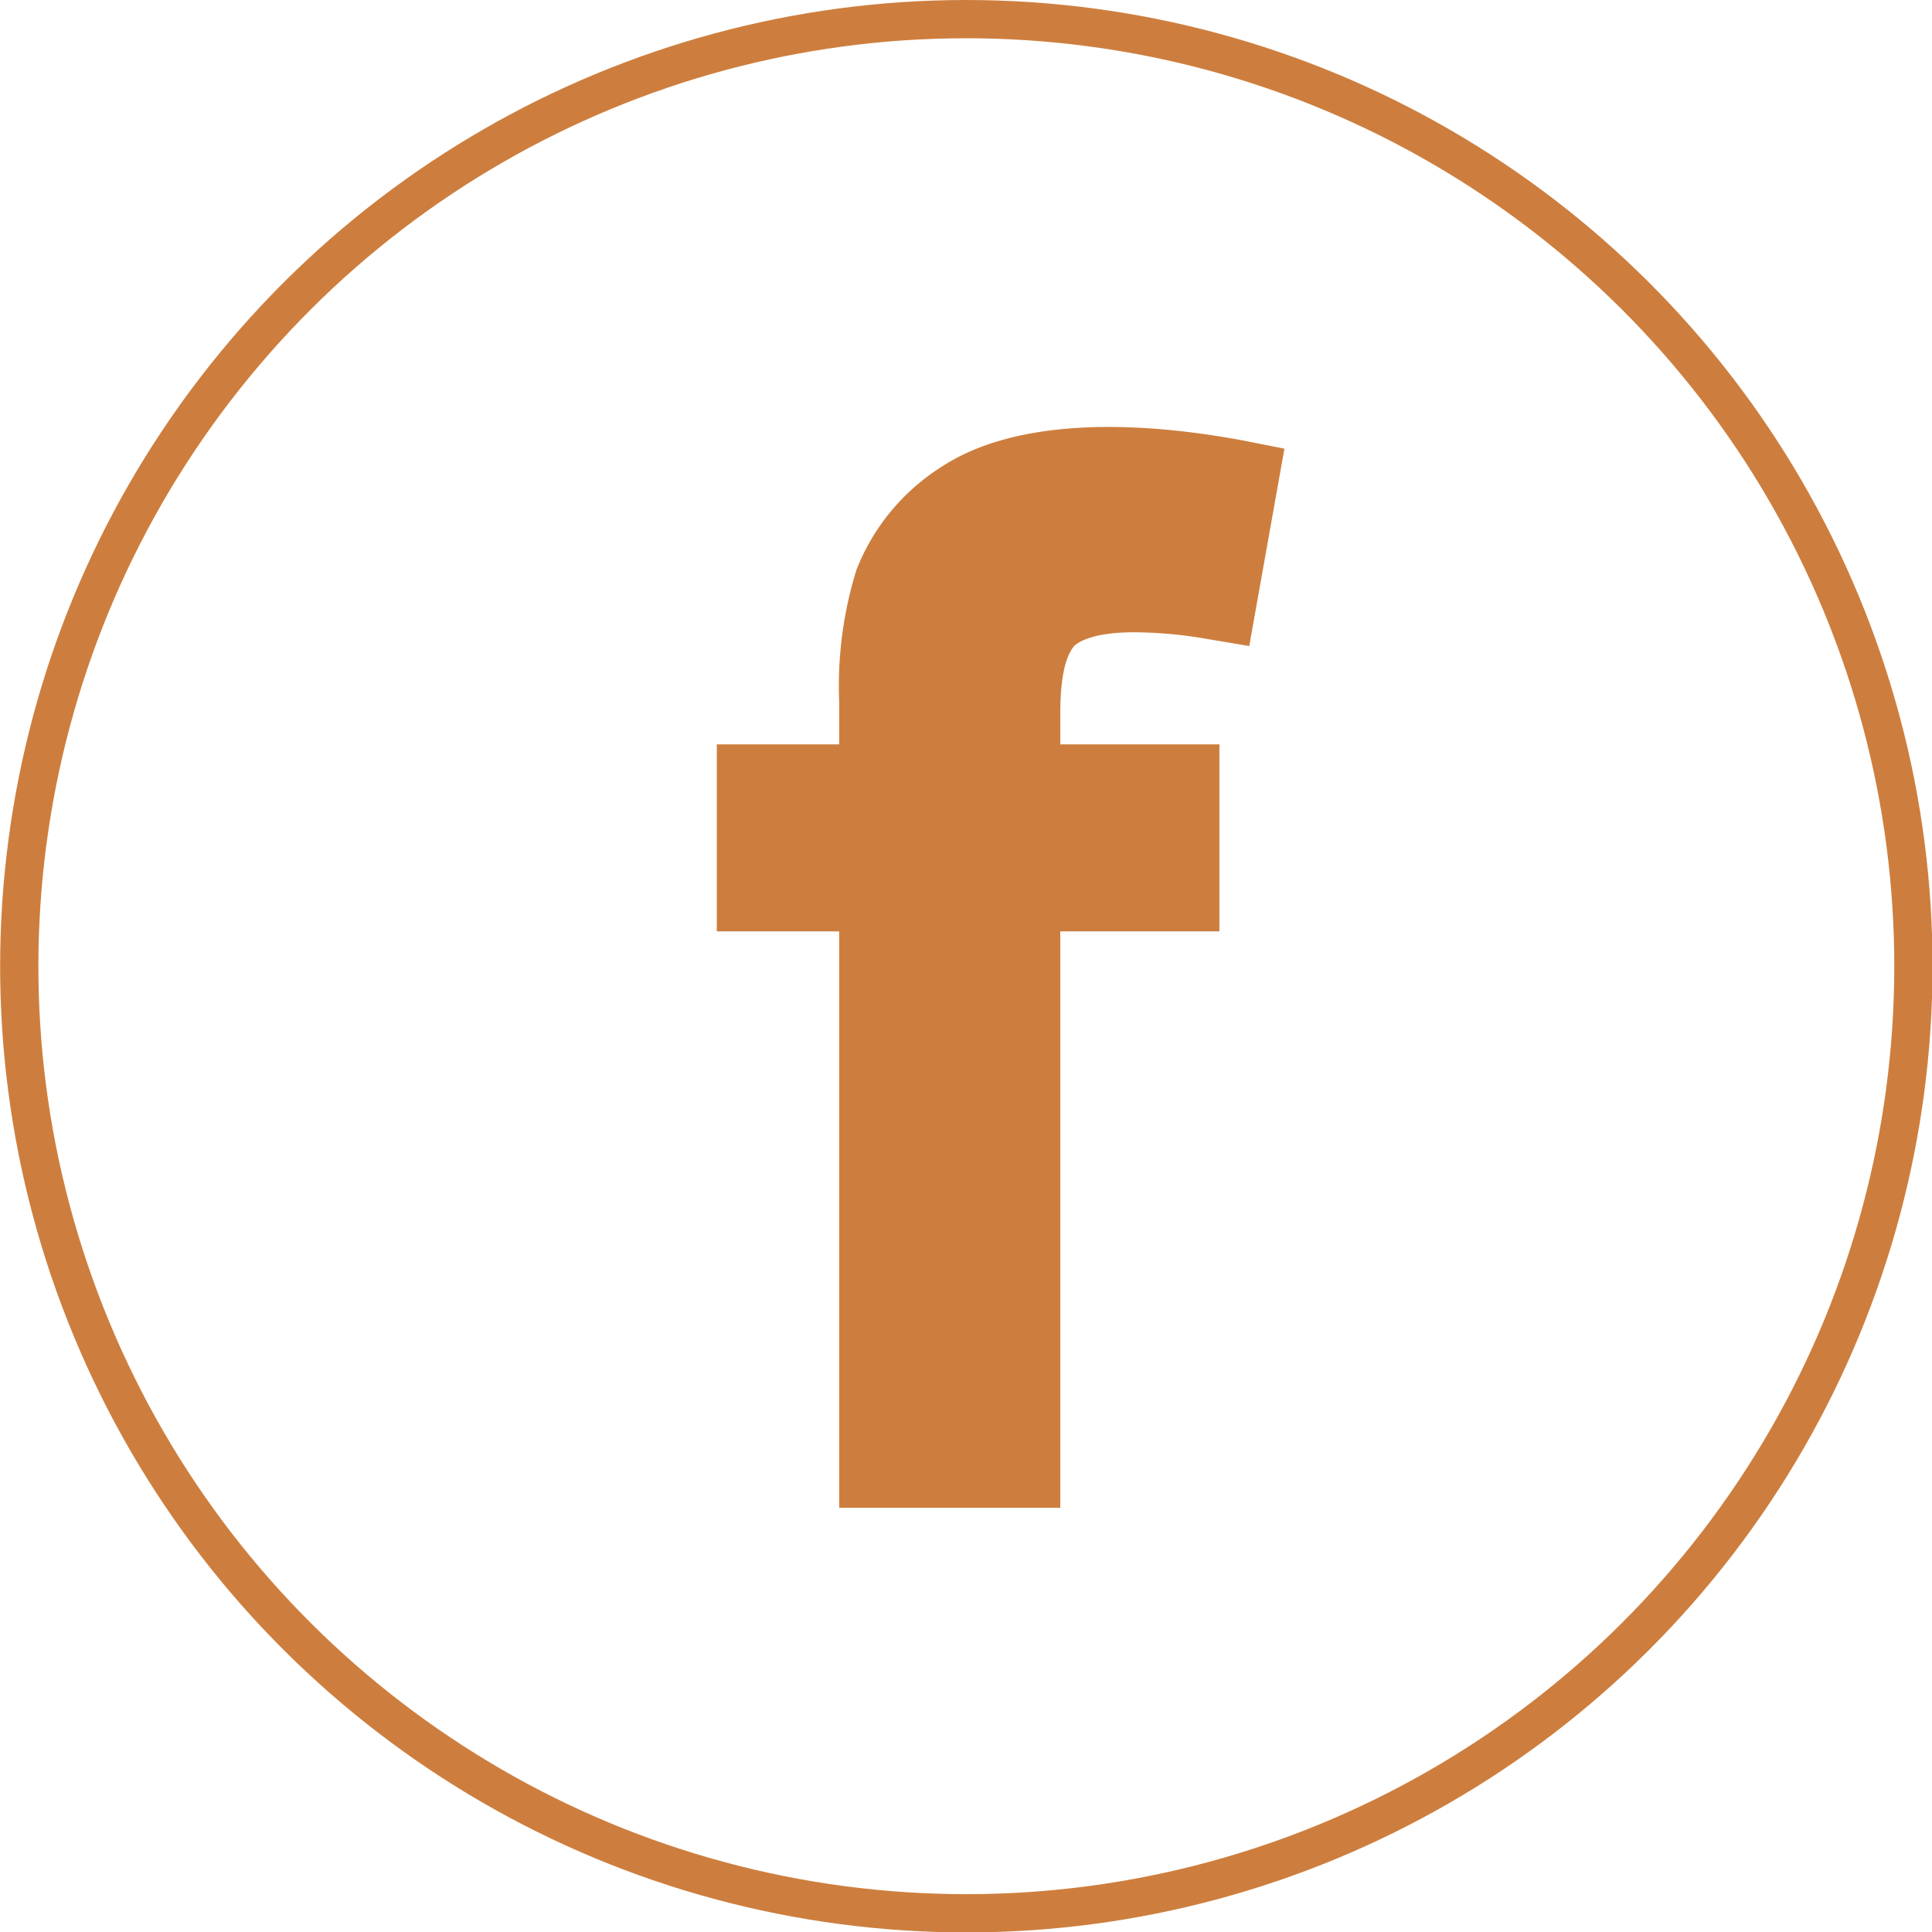<svg xmlns="http://www.w3.org/2000/svg" width="50.51" height="50.51" viewBox="0 0 50.51 50.51">
  <g id="圖層_2" data-name="圖層 2">
    <g id="圖層_1-2" data-name="圖層 1">
      <g>
        <circle cx="25.26" cy="25.26" r="24.76" transform="translate(-7.74 11.59) rotate(-22.5)" fill="none" stroke="#cd7e3e" stroke-miterlimit="10"/>
        <path d="M28.08,16.89c.11-.1.48-.36,1.57-.36a11.39,11.39,0,0,1,1.94.18l1.07.18.92-5.16-1.06-.21c-3.43-.64-6.18-.42-7.85.65a5.6,5.6,0,0,0-2.28,2.73,10.25,10.25,0,0,0-.45,3.46v1.1h-3.2v4.89h3.2V39.42h5.78V24.35h4.16V19.46H27.72v-.81C27.72,17.32,28,17,28.08,16.89Z" fill="#cd7e3e"/>
      </g>
    </g>
  </g>
</svg>

